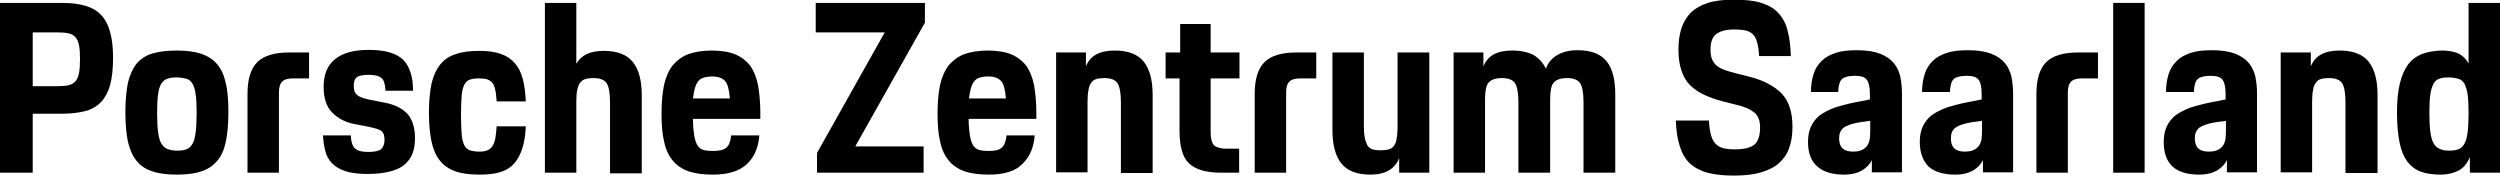 <?xml version="1.0" encoding="utf-8"?>
<!-- Generator: Adobe Illustrator 26.0.2, SVG Export Plug-In . SVG Version: 6.00 Build 0)  -->
<svg version="1.1" id="Ebene_1" xmlns="http://www.w3.org/2000/svg" xmlns:xlink="http://www.w3.org/1999/xlink" x="0px" y="0px"
	 viewBox="0 0 771.7 54.2" style="enable-background:new 0 0 771.7 54.2;" xml:space="preserve">
<g>
	<path d="M0,0.9h19.3c2.7,0,5.1,0.3,7.1,0.9c2,0.6,3.6,1.5,4.9,2.9C32.5,6,33.4,7.7,34,9.9c0.6,2.2,0.9,4.8,0.9,7.9
		c0,3.4-0.3,6.2-0.9,8.4c-0.6,2.2-1.6,4-2.8,5.3c-1.3,1.3-2.9,2.3-4.9,2.8c-2,0.5-4.4,0.8-7.1,0.8h-9.1v18.2H0V0.9z M10.1,10v16.6
		h7.7c1.4,0,2.5-0.1,3.4-0.3c0.9-0.2,1.5-0.6,2.1-1.2c0.5-0.6,0.9-1.5,1.1-2.6c0.2-1.1,0.3-2.6,0.3-4.4c0-1.7-0.1-3-0.3-4.1
		c-0.2-1.1-0.6-1.9-1.1-2.5c-0.5-0.6-1.2-1-2.1-1.2c-0.9-0.2-2-0.3-3.3-0.3H10.1z"/>
	<path d="M54.6,53.9c-3,0-5.5-0.3-7.5-1c-2-0.6-3.7-1.7-4.9-3.2c-1.3-1.5-2.1-3.5-2.7-5.9c-0.5-2.4-0.8-5.5-0.8-9.1
		c0-3.7,0.3-6.7,0.8-9.2c0.6-2.5,1.5-4.4,2.7-5.9c1.3-1.5,2.9-2.5,4.9-3.1c2-0.6,4.5-0.9,7.5-0.9c2.9,0,5.4,0.3,7.5,1
		c2,0.7,3.7,1.7,4.9,3.2c1.3,1.5,2.2,3.5,2.7,5.9c0.6,2.4,0.8,5.4,0.8,9c0,3.6-0.3,6.7-0.8,9.1c-0.5,2.4-1.4,4.4-2.7,5.9
		c-1.3,1.5-2.9,2.6-4.9,3.2C60.1,53.6,57.6,53.9,54.6,53.9 M54.6,46.5c1.2,0,2.2-0.1,2.9-0.4c0.8-0.3,1.4-0.8,1.9-1.7
		c0.5-0.8,0.8-2,1-3.6c0.2-1.5,0.3-3.6,0.3-6.1c0-2.4-0.1-4.2-0.3-5.6c-0.2-1.4-0.5-2.5-1-3.3c-0.5-0.8-1.1-1.3-1.9-1.5
		c-0.8-0.2-1.8-0.4-2.9-0.4c-1.2,0-2.2,0.1-2.9,0.4c-0.8,0.2-1.4,0.8-1.9,1.5c-0.5,0.8-0.8,1.9-1,3.3c-0.2,1.4-0.3,3.3-0.3,5.6
		c0,2.6,0.1,4.6,0.3,6.1c0.2,1.5,0.5,2.7,1,3.5c0.5,0.8,1.1,1.4,1.9,1.7C52.5,46.3,53.5,46.5,54.6,46.5"/>
	<path d="M76.4,29c0-4.5,1-7.8,3-9.8s5.3-3,9.8-3h6.2v8h-4.9c-1.6,0-2.7,0.3-3.4,1c-0.7,0.7-1,1.8-1,3.4v24.7h-9.7V29z"/>
	<path d="M108.3,42c0.1,2,0.6,3.3,1.4,3.9c0.8,0.7,2.1,1,4,1c2,0,3.3-0.3,4-0.9c0.6-0.6,1-1.6,1-2.8c0-0.6-0.1-1.2-0.2-1.6
		c-0.1-0.4-0.4-0.8-0.7-1.1c-0.3-0.3-0.8-0.5-1.4-0.7c-0.6-0.2-1.4-0.4-2.3-0.6l-4.6-0.9c-2.8-0.5-5.1-1.7-6.9-3.5
		c-1.8-1.8-2.7-4.4-2.7-8c0-3.9,1.2-6.7,3.6-8.6c2.4-1.9,5.8-2.8,10.3-2.8c5,0,8.5,1,10.6,3c2,2,3.1,5.2,3.1,9.6h-8.5
		c-0.1-2-0.5-3.3-1.2-3.9c-0.7-0.6-1.9-1-3.8-1c-1.9,0-3.1,0.2-3.8,0.7c-0.7,0.5-1,1.4-1,2.8c0,1.2,0.3,2.1,1,2.7
		c0.7,0.6,2,1.1,4,1.5l4.6,0.9c3.2,0.6,5.6,1.9,7.1,3.6c1.5,1.8,2.2,4.3,2.2,7.4c0,1.6-0.2,3.1-0.7,4.5c-0.5,1.4-1.3,2.5-2.4,3.5
		c-1.1,1-2.6,1.7-4.5,2.2c-1.8,0.5-4.2,0.8-7,0.8c-2.9,0-5.2-0.3-7-0.9c-1.7-0.6-3.1-1.4-4.1-2.5c-1-1.1-1.7-2.3-2-3.8
		c-0.4-1.4-0.6-3-0.7-4.7H108.3z"/>
	<path d="M148.1,53.9c-3,0-5.5-0.3-7.5-1c-2-0.7-3.6-1.8-4.8-3.3c-1.2-1.5-2.1-3.5-2.6-5.9c-0.5-2.4-0.8-5.4-0.8-8.9
		c0-3.5,0.3-6.5,0.8-9c0.6-2.5,1.5-4.4,2.7-5.9c1.2-1.5,2.8-2.6,4.8-3.2c2-0.7,4.4-1,7.3-1c2.7,0,4.9,0.3,6.7,1
		c1.8,0.6,3.2,1.6,4.3,2.9c1.1,1.3,1.9,2.9,2.4,4.9c0.5,1.9,0.8,4.2,0.9,6.8h-9c-0.1-1.4-0.2-2.6-0.4-3.5c-0.2-0.9-0.5-1.7-0.9-2.2
		c-0.4-0.5-1-0.9-1.6-1.1c-0.7-0.2-1.5-0.3-2.5-0.3c-1.2,0-2.1,0.1-2.9,0.4c-0.7,0.2-1.3,0.8-1.7,1.6c-0.4,0.8-0.7,2-0.8,3.4
		c-0.1,1.5-0.2,3.4-0.2,5.8c0,2.5,0.1,4.4,0.2,5.9s0.4,2.7,0.8,3.5c0.4,0.8,1,1.3,1.7,1.6c0.7,0.2,1.7,0.4,2.9,0.4
		c1,0,1.9-0.1,2.5-0.4c0.7-0.2,1.2-0.7,1.6-1.3c0.4-0.6,0.7-1.4,0.9-2.4c0.2-1,0.3-2.2,0.4-3.7h9c-0.2,5.3-1.5,9.2-3.7,11.6
		S153,53.9,148.1,53.9"/>
	<path d="M168.2,0.9h9.7v18.8c1.5-2.7,4.3-4,8.5-4c4.2,0,7.2,1.2,9,3.5c1.8,2.3,2.7,5.7,2.7,10.2v24.1h-9.8V31.4
		c0-2.8-0.4-4.8-1.1-5.8c-0.7-1-2.1-1.5-4-1.5c-1,0-1.8,0.1-2.5,0.3c-0.7,0.2-1.2,0.6-1.6,1.1c-0.4,0.5-0.7,1.3-0.9,2.2
		c-0.2,0.9-0.3,2.1-0.3,3.5v22.1h-9.7V0.9z"/>
	<path d="M220.1,53.9c-2.9,0-5.4-0.3-7.5-1c-2-0.7-3.7-1.8-4.9-3.3c-1.3-1.5-2.2-3.5-2.7-5.9c-0.6-2.4-0.8-5.4-0.8-8.8
		c0-3.4,0.3-6.4,0.8-8.8c0.6-2.5,1.5-4.5,2.7-6c1.3-1.5,2.9-2.7,4.8-3.4c2-0.7,4.4-1.1,7.2-1.1c2.9,0,5.4,0.4,7.3,1.2
		c1.9,0.8,3.4,2,4.6,3.5c1.1,1.6,1.9,3.6,2.4,6c0.4,2.4,0.7,5.3,0.7,8.5v1.9h-20.8c0,2.2,0.2,3.9,0.4,5.2c0.2,1.3,0.6,2.3,1,3
		c0.5,0.7,1.1,1.2,1.9,1.4c0.8,0.2,1.7,0.3,2.9,0.3c1.9,0,3.2-0.3,4.1-1c0.8-0.7,1.3-1.9,1.5-3.8h8.7c-0.3,3.7-1.5,6.6-3.8,8.8
		C228.3,52.8,224.8,53.9,220.1,53.9 M219.8,23.6c-0.9,0-1.7,0.1-2.4,0.3c-0.7,0.2-1.3,0.5-1.7,1c-0.5,0.5-0.8,1.1-1.1,2
		c-0.3,0.9-0.5,2.1-0.7,3.5h11.4c-0.2-2.7-0.7-4.6-1.5-5.4C223,24.1,221.7,23.6,219.8,23.6"/>
	<polygon points="251.8,0.9 285.5,0.9 285.5,7 264,45.2 285.1,45.2 285.1,53.3 252.2,53.3 252.2,47.2 273.1,10 251.8,10 	"/>
	<path d="M305.3,53.9c-2.9,0-5.4-0.3-7.5-1c-2-0.7-3.7-1.8-4.9-3.3c-1.3-1.5-2.2-3.5-2.7-5.9c-0.6-2.4-0.8-5.4-0.8-8.8
		c0-3.4,0.3-6.4,0.8-8.8c0.6-2.5,1.5-4.5,2.7-6c1.3-1.5,2.9-2.7,4.8-3.4c2-0.7,4.4-1.1,7.2-1.1c2.9,0,5.4,0.4,7.3,1.2
		c1.9,0.8,3.4,2,4.6,3.5c1.1,1.6,1.9,3.6,2.4,6c0.4,2.4,0.7,5.3,0.7,8.5v1.9H299c0,2.2,0.2,3.9,0.4,5.2c0.2,1.3,0.6,2.3,1,3
		c0.5,0.7,1.1,1.2,1.9,1.4c0.8,0.2,1.7,0.3,2.9,0.3c1.9,0,3.2-0.3,4-1c0.8-0.7,1.3-1.9,1.5-3.8h8.7c-0.3,3.7-1.5,6.6-3.8,8.8
		C313.5,52.8,310,53.9,305.3,53.9 M305,23.6c-0.9,0-1.7,0.1-2.4,0.3c-0.7,0.2-1.3,0.5-1.7,1c-0.5,0.5-0.8,1.1-1.1,2
		c-0.3,0.9-0.5,2.1-0.7,3.5h11.4c-0.2-2.7-0.7-4.6-1.5-5.4C308.2,24.1,306.9,23.6,305,23.6"/>
	<path d="M325.9,16.2h9.3v4.3c1.3-3.3,4.2-4.9,8.9-4.9c4.2,0,7.2,1.2,9,3.5c1.8,2.3,2.7,5.7,2.7,10.2v24.1H346V31.4
		c0-2.8-0.4-4.8-1.1-5.8c-0.7-1-2.1-1.5-4-1.5c-1,0-1.9,0.1-2.5,0.3c-0.7,0.2-1.2,0.6-1.6,1.2c-0.4,0.6-0.7,1.3-0.8,2.2
		c-0.2,0.9-0.3,2.1-0.3,3.5v21.9h-9.7V16.2z"/>
	<path d="M359.7,16.2h4.6V7.4h9.4v8.8h8.9v8h-8.9v16.7c0,2,0.4,3.3,1.1,4c0.7,0.6,2,1,3.8,1h3.9v7.4h-5.7c-4.6,0-7.8-1-9.8-2.9
		c-2-1.9-2.9-5.3-2.9-10V24.2h-4.3V16.2z"/>
	<path d="M387.3,29c0-4.5,1-7.8,3-9.8c2-2,5.3-3,9.8-3h6.2v8h-4.9c-1.6,0-2.7,0.3-3.4,1c-0.7,0.7-1,1.8-1,3.4v24.7h-9.7V29z"/>
	<path d="M411.3,16.2h9.7V39c0,1.5,0.1,2.7,0.3,3.6c0.2,1,0.5,1.7,0.8,2.3c0.4,0.6,0.9,1,1.6,1.2c0.7,0.2,1.5,0.3,2.5,0.3
		s1.8-0.1,2.5-0.3c0.7-0.2,1.2-0.6,1.6-1.1c0.4-0.5,0.7-1.3,0.8-2.2c0.2-0.9,0.3-2.1,0.3-3.6v-23h9.8v37.1h-9.3v-4.5
		c-0.6,1.6-1.7,2.9-3.2,3.8c-1.5,0.9-3.4,1.3-5.7,1.3c-4.2,0-7.2-1.2-9-3.5c-1.8-2.3-2.7-5.7-2.7-10.2V16.2z"/>
	<path d="M448.6,16.2h9.3v4.3c1.3-3.3,4.2-4.9,8.9-4.9c2.7,0,4.9,0.5,6.6,1.4c1.7,1,2.9,2.4,3.8,4.2c0.6-1.8,1.8-3.2,3.5-4.2
		c1.7-1,3.8-1.5,6.3-1.5c4.2,0,7.2,1.2,9,3.5c1.8,2.3,2.6,5.7,2.6,10.2v24.1h-9.8V31.4c0-2.8-0.4-4.8-1.1-5.8c-0.7-1-2.1-1.5-4-1.5
		c-2,0-3.3,0.5-4.1,1.4c-0.8,0.9-1.1,2.7-1.1,5.3v22.5h-9.8V31.4c0-2.8-0.4-4.8-1.1-5.8c-0.7-1-2.1-1.5-4-1.5c-2,0-3.3,0.5-4.1,1.4
		c-0.8,0.9-1.1,2.7-1.1,5.3v22.5h-9.7V16.2z"/>
	<path d="M527.5,37.2c0.1,1.7,0.3,3.1,0.6,4.3c0.3,1.1,0.7,2,1.3,2.7c0.6,0.7,1.4,1.2,2.4,1.5c1,0.3,2.3,0.4,3.8,0.4
		c2.8,0,4.8-0.5,6-1.5c1.1-1,1.7-2.7,1.7-5.2c0-1-0.1-1.9-0.4-2.7c-0.3-0.7-0.7-1.4-1.3-1.9c-0.6-0.5-1.4-1-2.3-1.4
		c-1-0.4-2.1-0.8-3.5-1.1l-4-1c-2.3-0.6-4.2-1.3-5.9-2.1c-1.7-0.8-3.1-1.8-4.3-3c-1.2-1.2-2-2.7-2.6-4.5c-0.6-1.8-0.9-3.9-0.9-6.4
		c0-2.4,0.3-4.6,0.9-6.5c0.6-1.9,1.6-3.5,2.9-4.9c1.4-1.3,3.1-2.3,5.3-3c2.2-0.7,4.9-1,8.1-1c3.4,0,6.2,0.3,8.4,1
		c2.2,0.7,4,1.7,5.3,3.2c1.3,1.4,2.3,3.2,2.8,5.4c0.6,2.2,0.9,4.8,1,7.8h-9.8c-0.1-1.7-0.3-3.1-0.6-4.2c-0.3-1.1-0.7-1.9-1.3-2.5
		c-0.6-0.6-1.4-1-2.3-1.2c-0.9-0.2-2.1-0.3-3.5-0.3c-2.5,0-4.3,0.5-5.5,1.4c-1.2,0.9-1.8,2.5-1.8,4.7c0,1.2,0.1,2.1,0.4,2.9
		c0.3,0.8,0.7,1.4,1.3,2c0.6,0.5,1.4,1,2.4,1.4c1,0.4,2.2,0.7,3.6,1.1l4,1c4.5,1.1,7.9,2.9,10.2,5.2c2.3,2.4,3.4,5.8,3.4,10.3
		c0,2.5-0.3,4.6-1,6.5c-0.6,1.9-1.7,3.4-3.1,4.7c-1.4,1.3-3.3,2.2-5.6,2.9c-2.3,0.7-5.1,1-8.4,1c-3.2,0-6-0.3-8.2-0.9
		c-2.2-0.6-4-1.6-5.4-2.9c-1.4-1.3-2.4-3.1-3.1-5.3c-0.7-2.2-1.1-4.8-1.2-7.9H527.5z"/>
	<path d="M558.1,43.8c0-1.8,0.3-3.4,0.9-4.7c0.6-1.3,1.5-2.5,2.6-3.4c1.2-0.9,2.7-1.7,4.5-2.4c1.8-0.6,4-1.2,6.5-1.7l4.6-0.9v-1.5
		c0-2.2-0.3-3.7-0.9-4.5c-0.6-0.9-1.8-1.3-3.7-1.3c-1.8,0-3.1,0.3-3.9,0.9c-0.8,0.6-1.2,2-1.3,4.1H559c0-2.1,0.3-3.9,0.8-5.5
		c0.5-1.6,1.3-2.9,2.5-4.1c1.1-1.1,2.6-1.9,4.4-2.5c1.8-0.6,4-0.8,6.6-0.8c2.9,0,5.3,0.4,7.1,1.1c1.8,0.7,3.2,1.7,4.2,2.9
		c1,1.2,1.6,2.6,2,4.2c0.3,1.6,0.5,3.3,0.5,5v24.5h-9.3v-3.8c-0.6,1.3-1.6,2.3-3,3.2c-1.4,0.8-3.2,1.3-5.6,1.3
		c-3.5,0-6.3-0.8-8.2-2.5C559,49.7,558.1,47.2,558.1,43.8 M577.3,37.3l-3,0.4c-2.5,0.4-4.2,1-5.2,1.7c-1,0.8-1.4,1.9-1.4,3.3
		c0,2.8,1.4,4.1,4.3,4.1c1.7,0,3-0.4,3.9-1.3c1-0.9,1.4-2.4,1.4-4.6V37.3z"/>
	<path d="M592.6,43.8c0-1.8,0.3-3.4,0.9-4.7c0.6-1.3,1.5-2.5,2.6-3.4c1.2-0.9,2.7-1.7,4.5-2.4c1.8-0.6,4-1.2,6.5-1.7l4.6-0.9v-1.5
		c0-2.2-0.3-3.7-0.9-4.5c-0.6-0.9-1.8-1.3-3.7-1.3c-1.8,0-3.1,0.3-3.9,0.9c-0.8,0.6-1.2,2-1.3,4.1h-8.6c0-2.1,0.3-3.9,0.8-5.5
		c0.5-1.6,1.3-2.9,2.5-4.1c1.1-1.1,2.6-1.9,4.4-2.5c1.8-0.6,4-0.8,6.6-0.8c2.9,0,5.3,0.4,7.1,1.1c1.8,0.7,3.2,1.7,4.2,2.9
		c1,1.2,1.6,2.6,2,4.2c0.3,1.6,0.5,3.3,0.5,5v24.5h-9.3v-3.8c-0.6,1.3-1.6,2.3-3,3.2c-1.4,0.8-3.2,1.3-5.6,1.3
		c-3.5,0-6.3-0.8-8.2-2.5C593.6,49.7,592.6,47.2,592.6,43.8 M611.8,37.3l-3,0.4c-2.5,0.4-4.2,1-5.2,1.7c-1,0.8-1.4,1.9-1.4,3.3
		c0,2.8,1.4,4.1,4.3,4.1c1.7,0,3-0.4,3.9-1.3c1-0.9,1.4-2.4,1.4-4.6V37.3z"/>
	<path d="M628.6,29c0-4.5,1-7.8,3-9.8c2-2,5.3-3,9.8-3h6.2v8h-4.9c-1.6,0-2.7,0.3-3.4,1c-0.7,0.7-1,1.8-1,3.4v24.7h-9.7V29z"/>
	<rect x="652.3" y="0.9" width="9.7" height="52.4"/>
	<path d="M667.9,43.8c0-1.8,0.3-3.4,0.9-4.7c0.6-1.3,1.5-2.5,2.6-3.4c1.2-0.9,2.7-1.7,4.5-2.4c1.8-0.6,4-1.2,6.5-1.7l4.6-0.9v-1.5
		c0-2.2-0.3-3.7-0.9-4.5c-0.6-0.9-1.8-1.3-3.7-1.3c-1.8,0-3.1,0.3-3.9,0.9c-0.8,0.6-1.2,2-1.3,4.1h-8.6c0-2.1,0.3-3.9,0.8-5.5
		c0.5-1.6,1.3-2.9,2.5-4.1c1.1-1.1,2.6-1.9,4.4-2.5c1.8-0.6,4-0.8,6.6-0.8c2.9,0,5.3,0.4,7.1,1.1c1.8,0.7,3.2,1.7,4.2,2.9
		c1,1.2,1.6,2.6,2,4.2c0.3,1.6,0.5,3.3,0.5,5v24.5h-9.3v-3.8c-0.6,1.3-1.6,2.3-3,3.2c-1.4,0.8-3.2,1.3-5.6,1.3
		c-3.5,0-6.3-0.8-8.2-2.5C668.8,49.7,667.9,47.2,667.9,43.8 M687.1,37.3l-3,0.4c-2.5,0.4-4.2,1-5.2,1.7c-1,0.8-1.4,1.9-1.4,3.3
		c0,2.8,1.4,4.1,4.3,4.1c1.7,0,3-0.4,3.9-1.3c1-0.9,1.4-2.4,1.4-4.6V37.3z"/>
	<path d="M704,16.2h9.3v4.3c1.3-3.3,4.2-4.9,8.9-4.9c4.2,0,7.2,1.2,9,3.5c1.8,2.3,2.7,5.7,2.7,10.2v24.1H724V31.4
		c0-2.8-0.4-4.8-1.1-5.8c-0.7-1-2.1-1.5-4-1.5c-1,0-1.9,0.1-2.5,0.3c-0.7,0.2-1.2,0.6-1.6,1.2c-0.4,0.6-0.7,1.3-0.8,2.2
		c-0.2,0.9-0.3,2.1-0.3,3.5v21.9H704V16.2z"/>
	<path d="M753.4,53.9c-2.4,0-4.5-0.3-6.1-0.9c-1.7-0.6-3.1-1.7-4.2-3.1c-1.1-1.5-1.9-3.4-2.4-5.9c-0.5-2.5-0.8-5.5-0.8-9.2
		c0-3.6,0.3-6.7,0.9-9.1c0.6-2.5,1.5-4.4,2.6-5.9c1.2-1.5,2.6-2.5,4.4-3.2c1.8-0.6,3.8-1,6.2-1c1.7,0,3.3,0.3,4.6,0.8
		c1.4,0.6,2.5,1.6,3.4,3.2V0.9h9.7v52.4h-9.3v-4.8c-0.9,2.1-2.1,3.5-3.6,4.2C757.2,53.5,755.4,53.9,753.4,53.9 M755.9,46.5
		c1.1,0,2.1-0.1,2.9-0.4c0.8-0.3,1.4-0.8,1.9-1.7c0.5-0.8,0.8-2,1-3.5c0.2-1.5,0.3-3.6,0.3-6.1c0-2.4-0.1-4.2-0.3-5.7
		c-0.2-1.4-0.6-2.5-1-3.3c-0.5-0.8-1.1-1.3-1.9-1.5c-0.8-0.2-1.7-0.4-2.9-0.4c-1.2,0-2.2,0.1-2.9,0.4c-0.8,0.2-1.4,0.8-1.8,1.5
		c-0.4,0.8-0.8,1.9-1,3.3s-0.3,3.3-0.3,5.6c0,2.5,0.1,4.5,0.3,6c0.2,1.5,0.5,2.7,1,3.5c0.4,0.8,1.1,1.4,1.8,1.7
		C753.7,46.3,754.7,46.5,755.9,46.5"/>
</g>
</svg>
